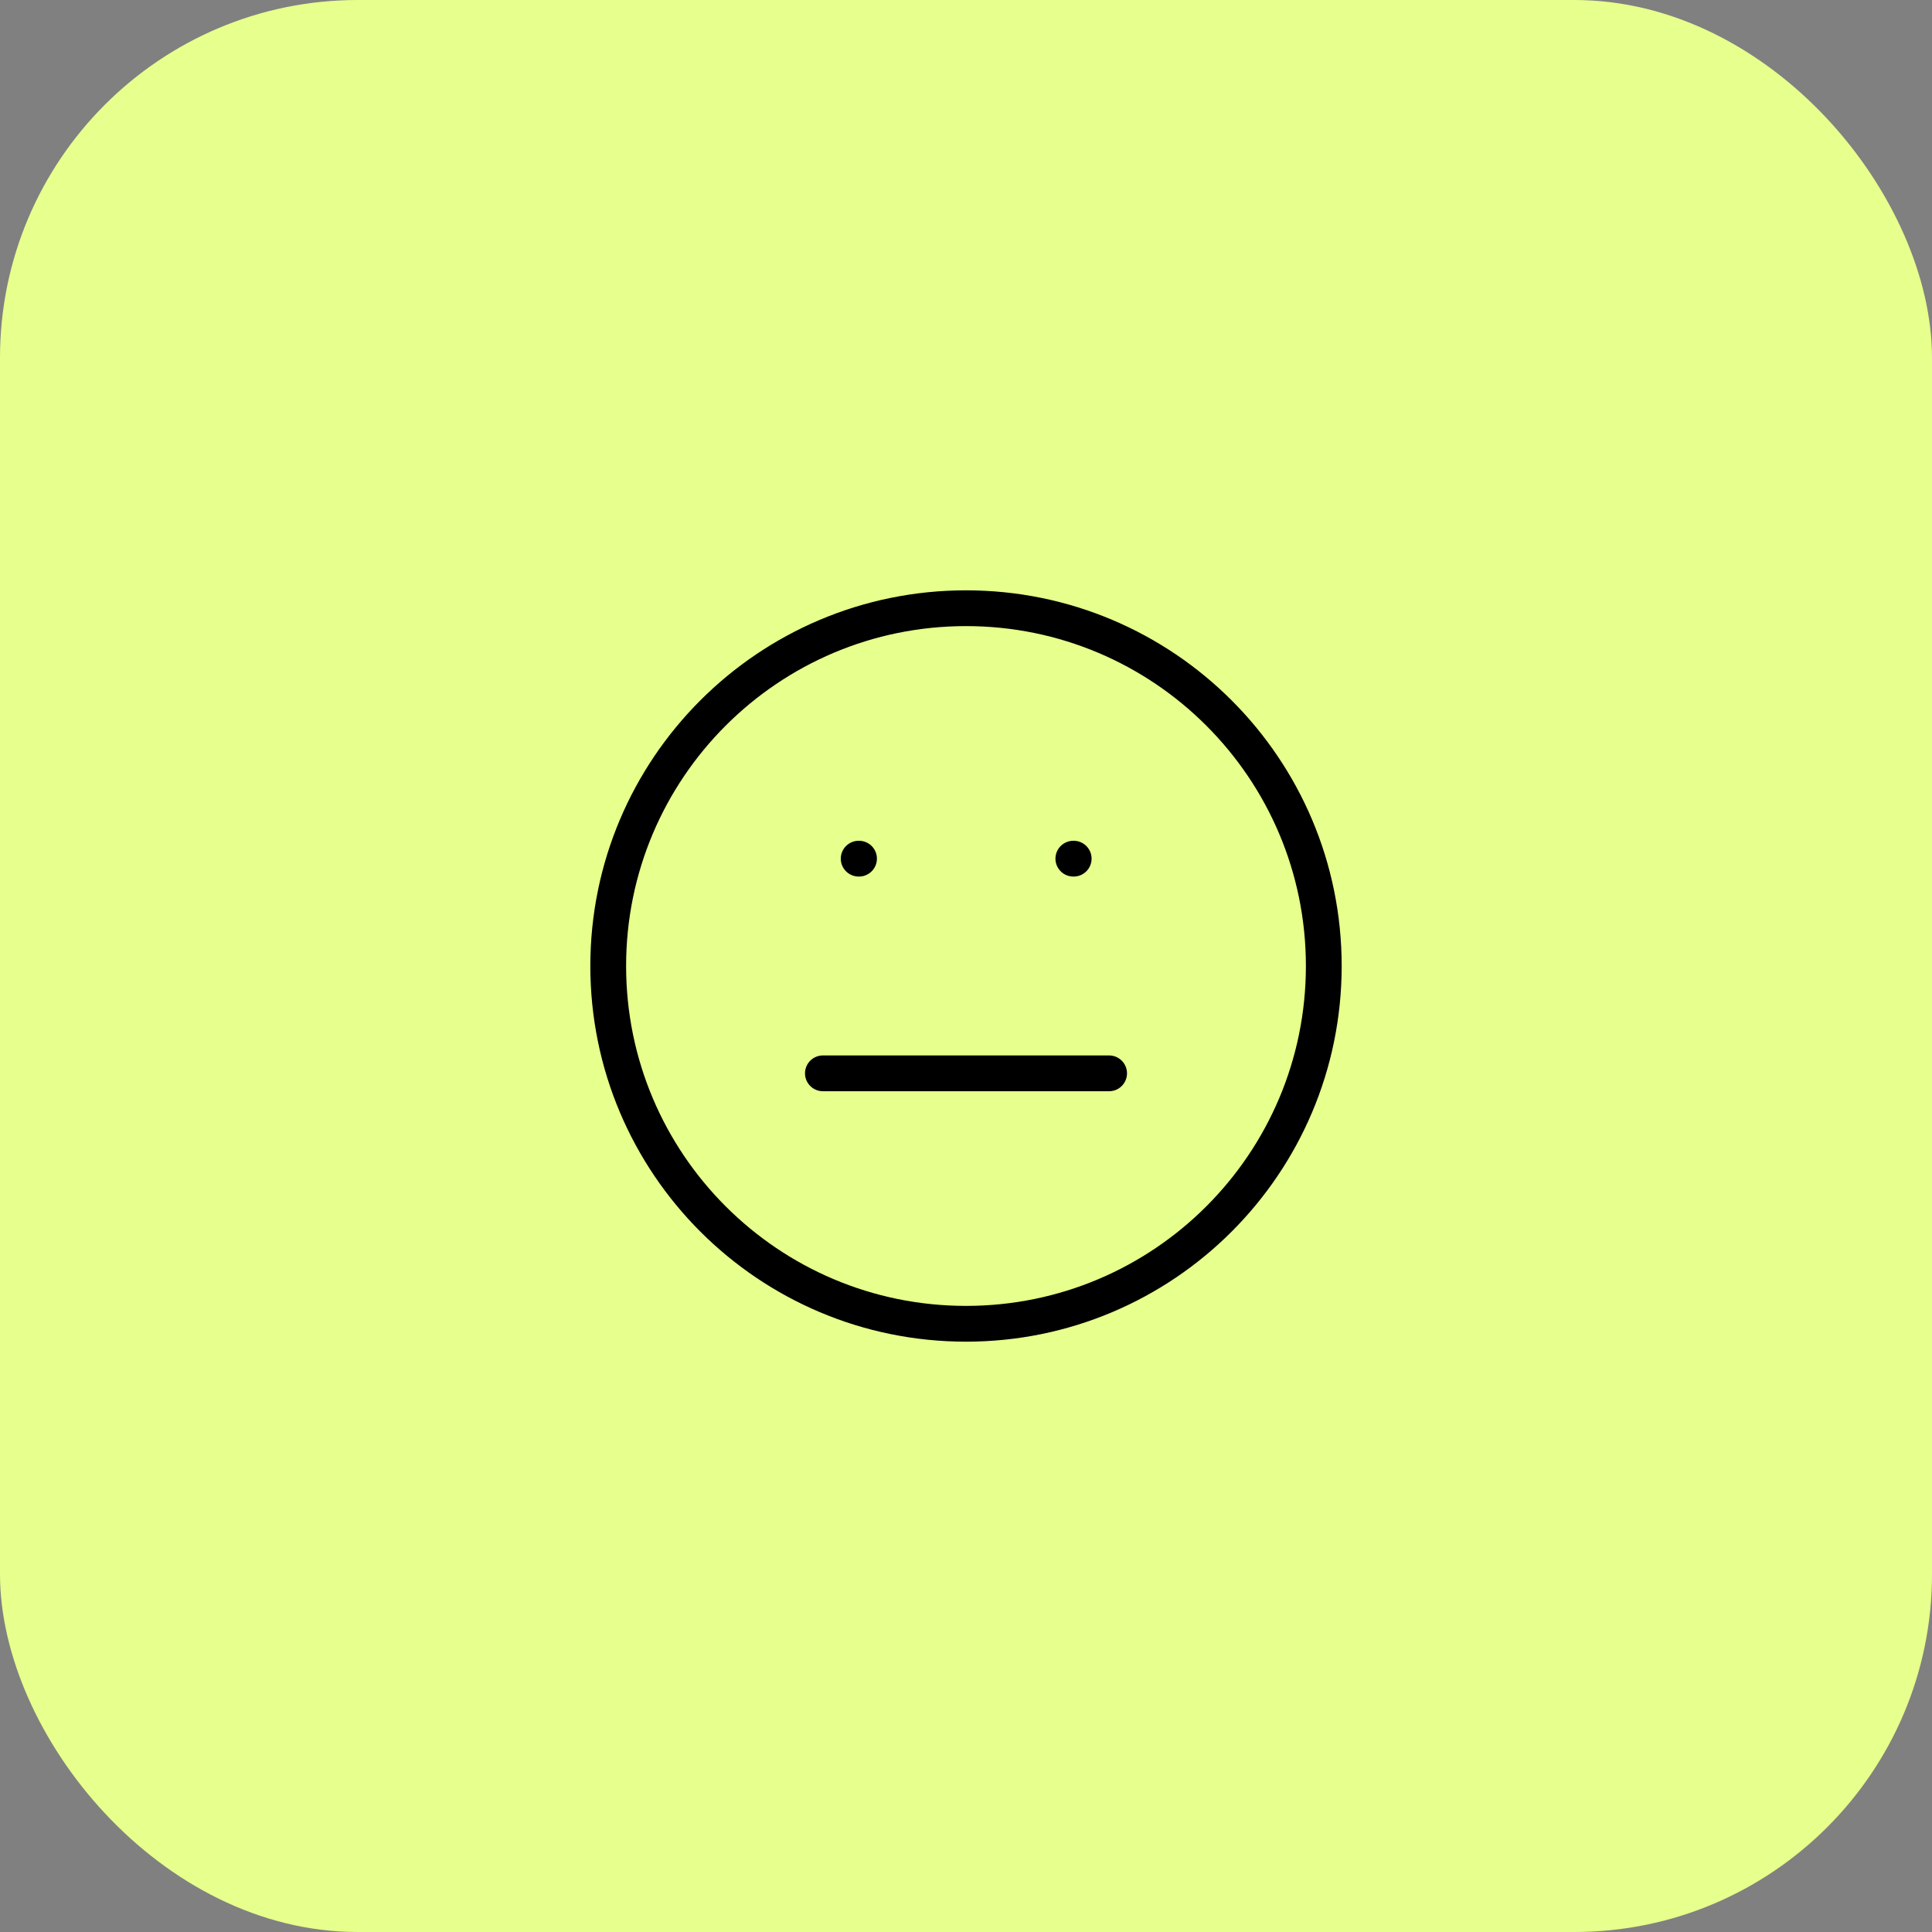 <?xml version="1.0" encoding="UTF-8"?> <svg xmlns="http://www.w3.org/2000/svg" width="54" height="54" viewBox="0 0 54 54" fill="none"><rect x="0" y="0" width="54" height="54" fill="#808080" stroke="none"/><rect width="54" height="54" rx="10" fill="#E7FF8C"></rect><path d="M27 37C32.523 37 37 32.523 37 27C37 21.477 32.523 17 27 17C21.477 17 17 21.477 17 27C17 32.523 21.477 37 27 37Z" stroke="black" stroke-linecap="round" stroke-linejoin="round"></path><path d="M23 30H31" stroke="black" stroke-linecap="round" stroke-linejoin="round"></path><path d="M24 24H24.01" stroke="black" stroke-linecap="round" stroke-linejoin="round"></path><path d="M30 24H30.01" stroke="black" stroke-linecap="round" stroke-linejoin="round"></path></svg> 